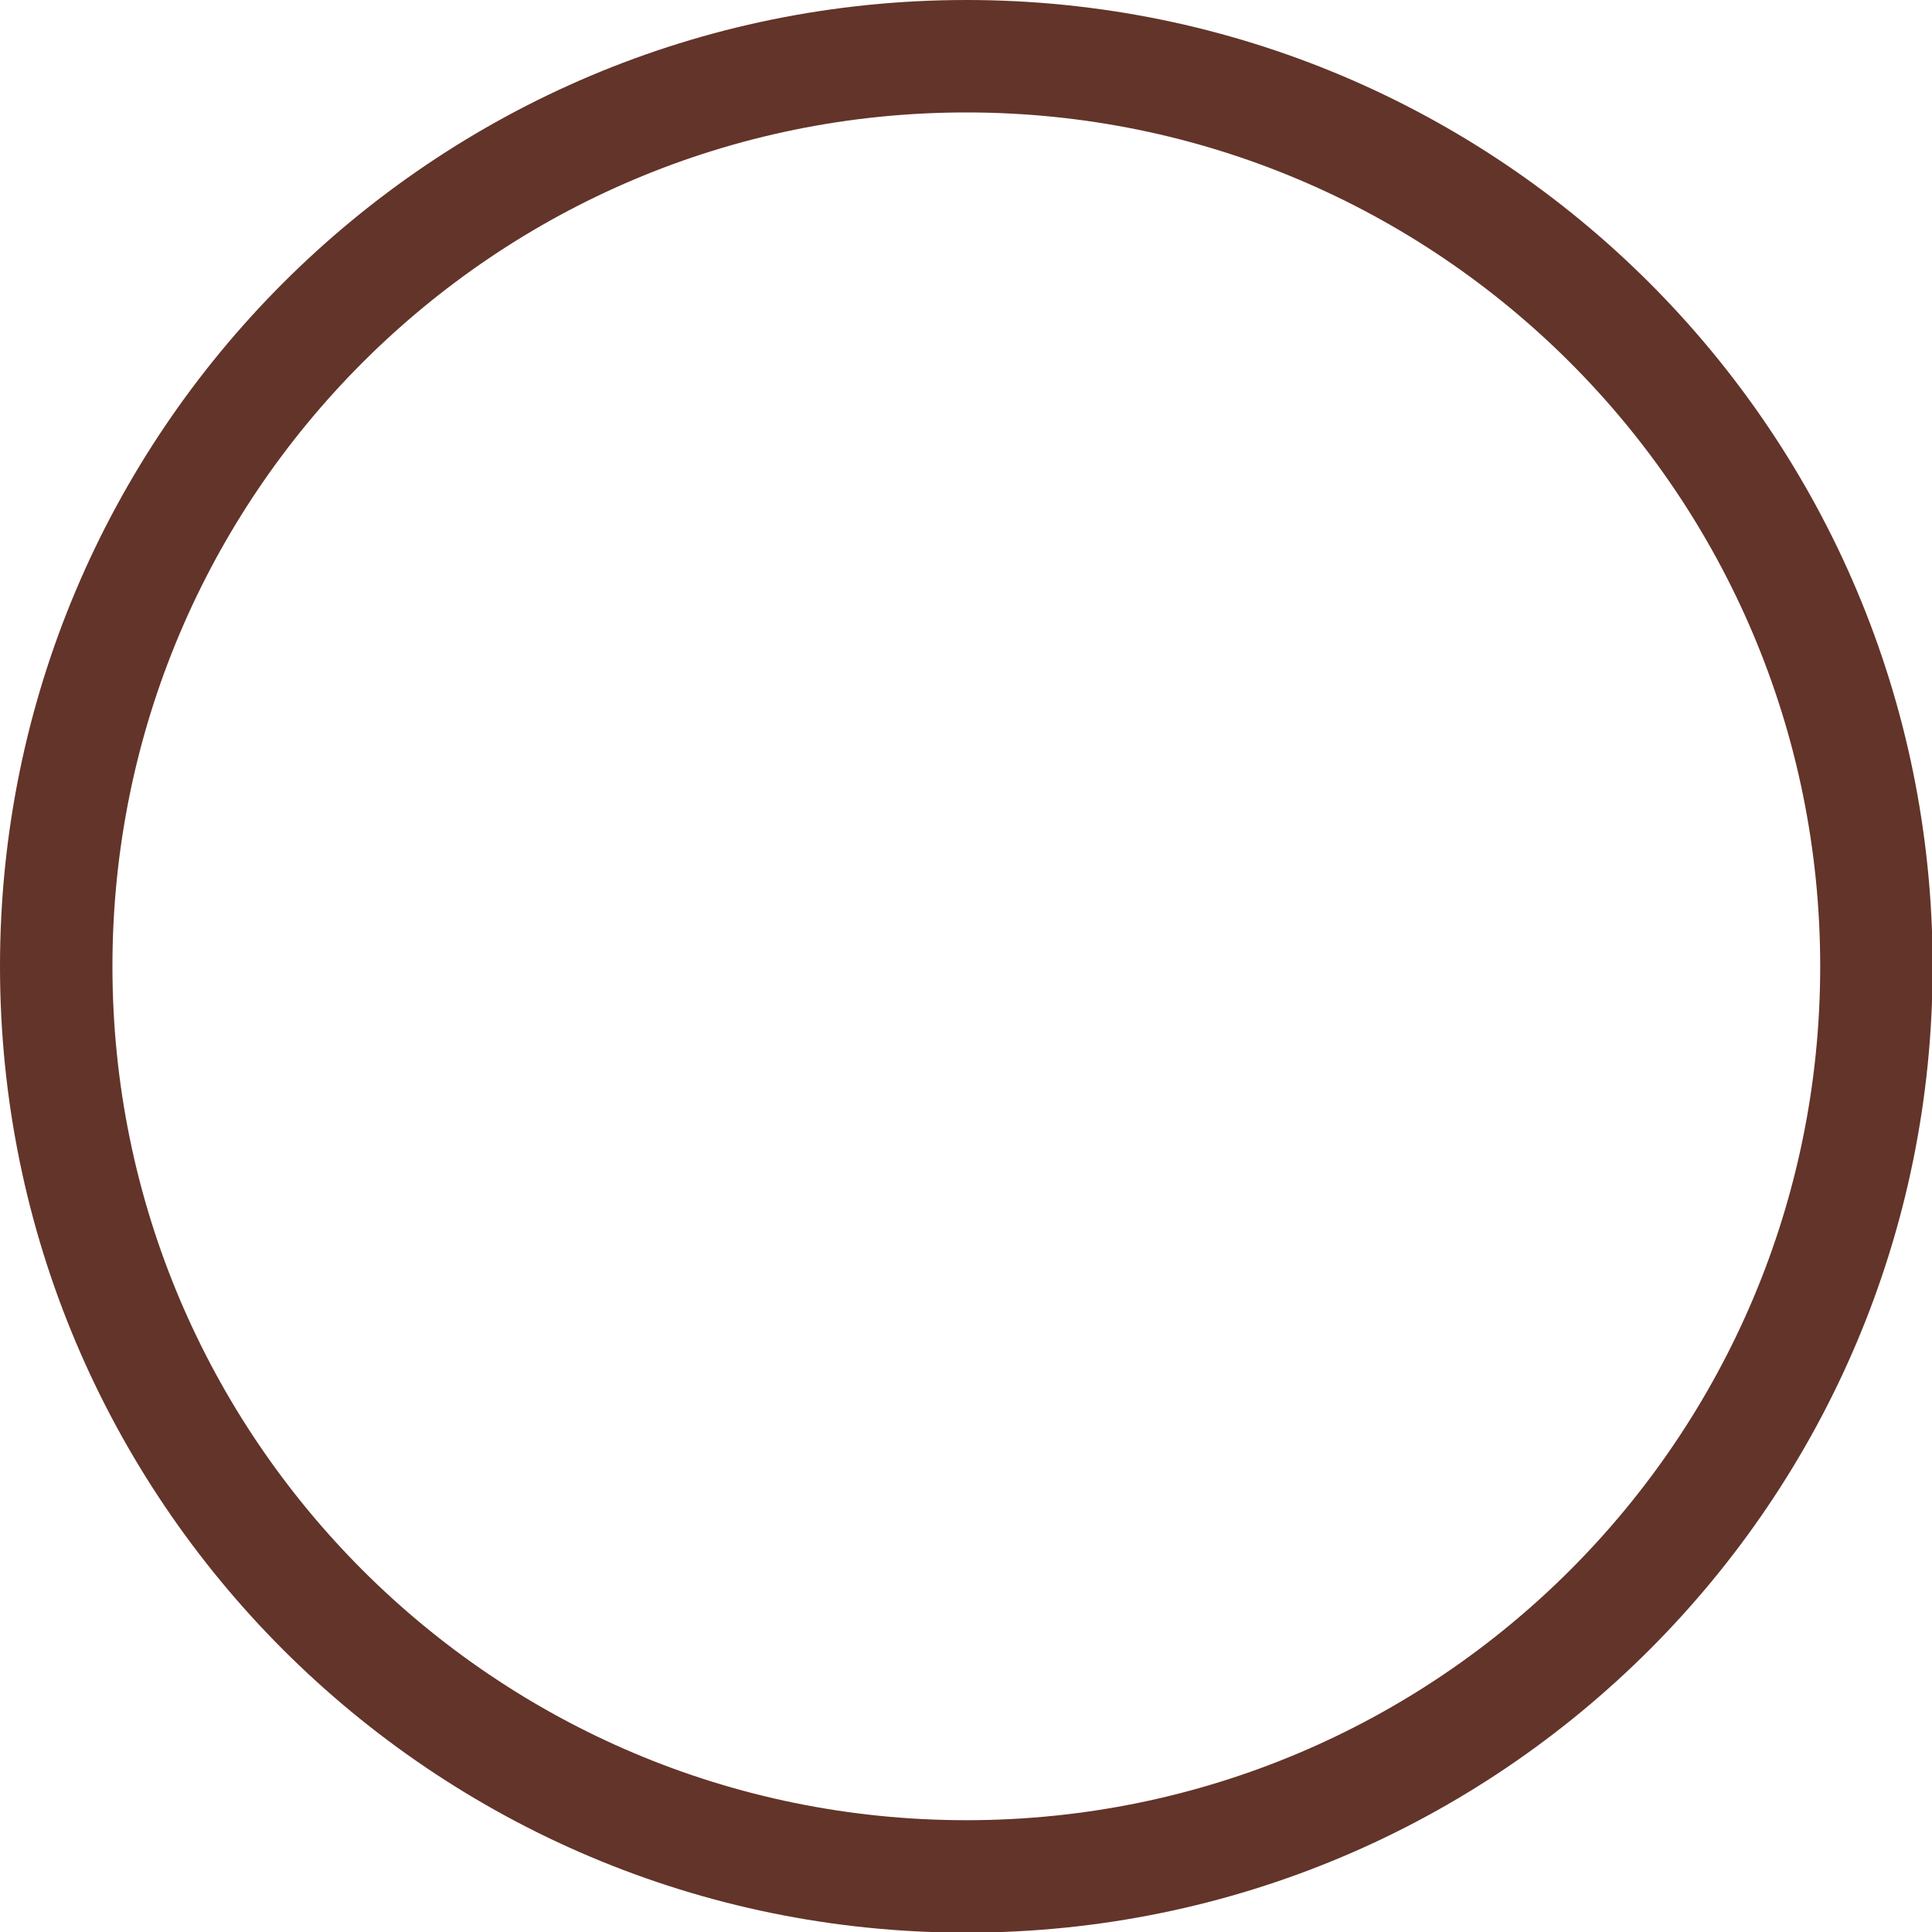 <?xml version="1.0" encoding="utf-8"?>
<svg xmlns="http://www.w3.org/2000/svg" fill="none" height="100%" overflow="visible" preserveAspectRatio="none" style="display: block;" viewBox="0 0 15 15" width="100%">
<path d="M7.503 0C11.646 0 15.005 3.359 15.005 7.503C15.005 11.646 11.646 15.005 7.503 15.005C3.359 15.005 0 11.646 0 7.503C0 3.359 3.359 0 7.503 0ZM7.503 0.873C3.841 0.873 0.873 3.841 0.873 7.503C0.873 11.164 3.841 14.132 7.503 14.132C11.164 14.132 14.132 11.164 14.132 7.503C14.132 3.841 11.164 0.873 7.503 0.873V0.873Z" fill="#633429" id="Vector"/>
</svg>